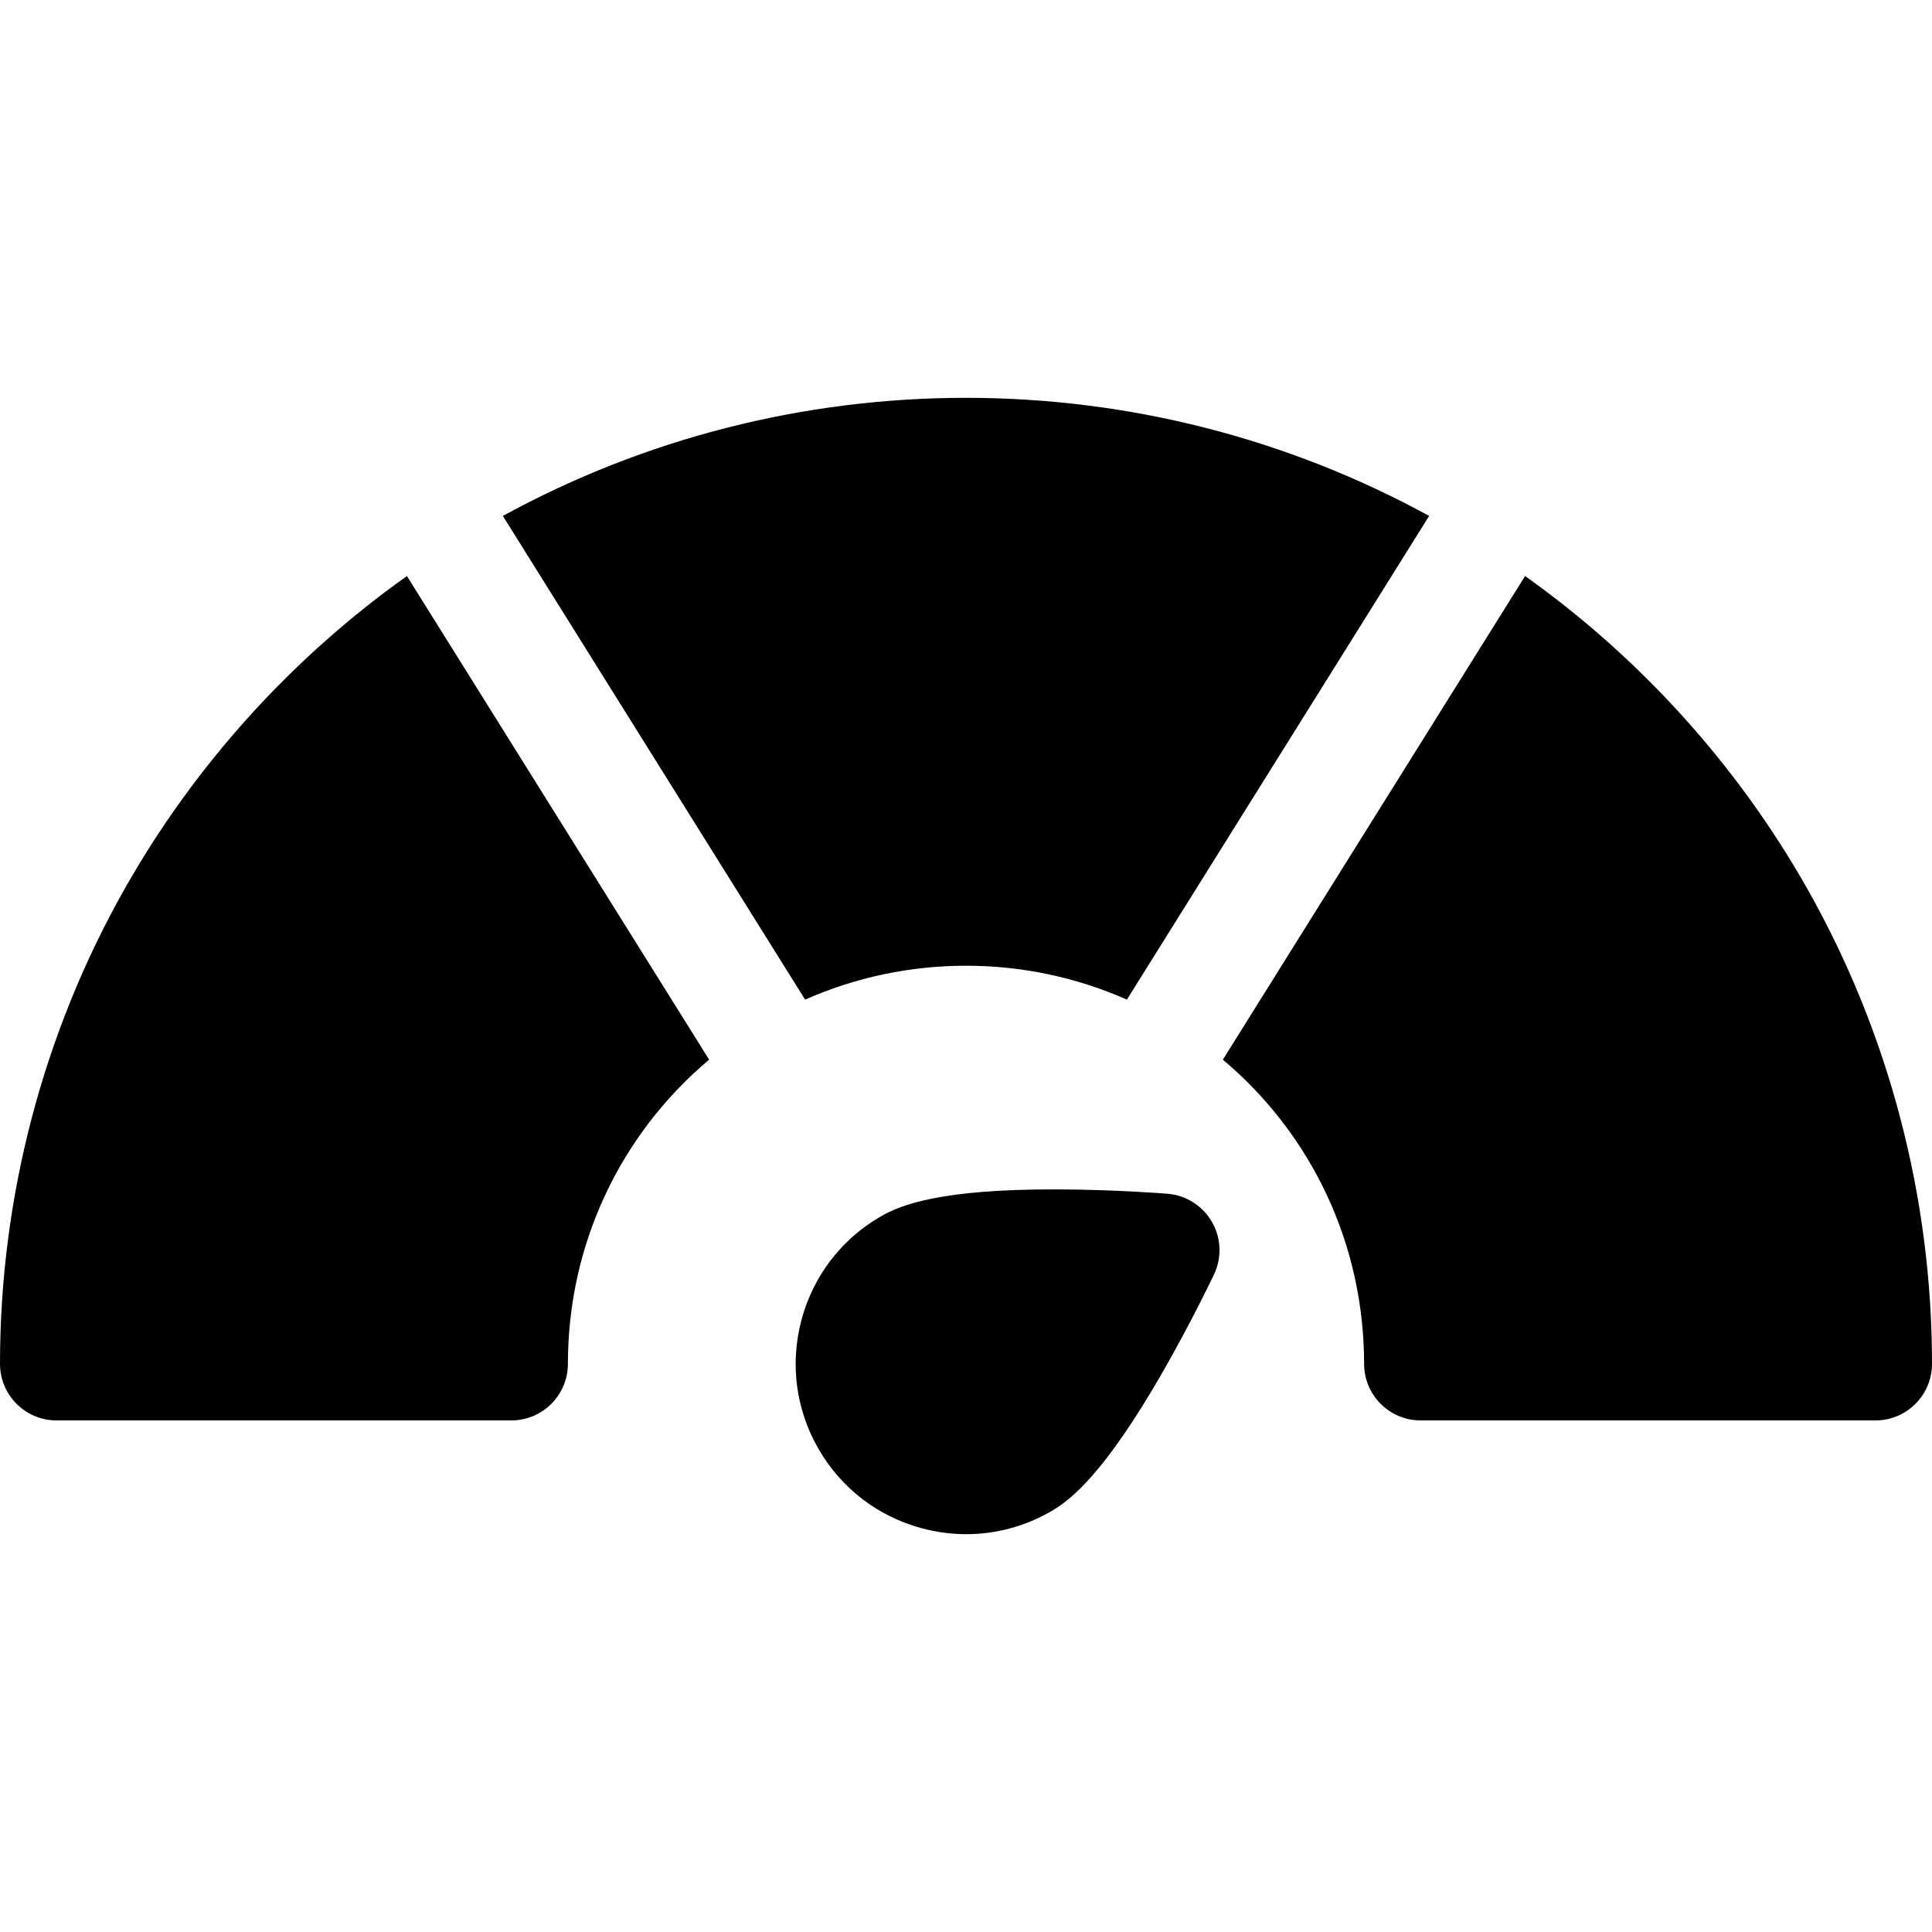 <svg id="Capa_1" enable-background="new 0 0 512 512" height="512" viewBox="0 0 512 512" width="512" xmlns="http://www.w3.org/2000/svg"><g><path d="m33.069 235.496c-21.634 38.22-33.069 81.767-33.069 125.932 0 8.284 6.716 15 15 15h120.5c8.284 0 15-6.716 15-15 0-31.519 13.766-60.699 37.428-80.609l-80.089-128.165c-30.589 21.761-56.265 50.149-74.77 82.842z"/><path d="m256 105.428c-43.112 0-85.235 10.787-122.737 31.301l80.099 128.181c13.35-5.903 27.849-8.982 42.638-8.982s29.288 3.079 42.638 8.982l80.099-128.181c-37.502-20.515-79.625-31.301-122.737-31.301z"/><path d="m478.931 235.496c-18.505-32.693-44.181-61.081-74.77-82.842l-80.089 128.165c23.662 19.91 37.428 49.089 37.428 80.609 0 8.284 6.716 15 15 15h120.5c8.284 0 15-6.716 15-15 0-44.165-11.435-87.712-33.069-125.932z"/><path d="m309.39 316.352c-.563-.045-13.975-1.119-29.398-1.15-30.518-.09-41.188 4.049-46.554 7.147-10.439 6.026-17.906 15.757-21.025 27.4-3.12 11.643-1.519 23.803 4.508 34.242 6.026 10.438 15.757 17.905 27.4 21.025 3.888 1.042 7.833 1.557 11.752 1.557 7.819 0 15.537-2.051 22.489-6.065 5.366-3.098 14.259-10.278 29.467-36.743 7.684-13.373 13.46-25.524 13.703-26.035 2.111-4.453 1.9-9.658-.563-13.926s-6.867-7.054-11.779-7.452z"/></g></svg>